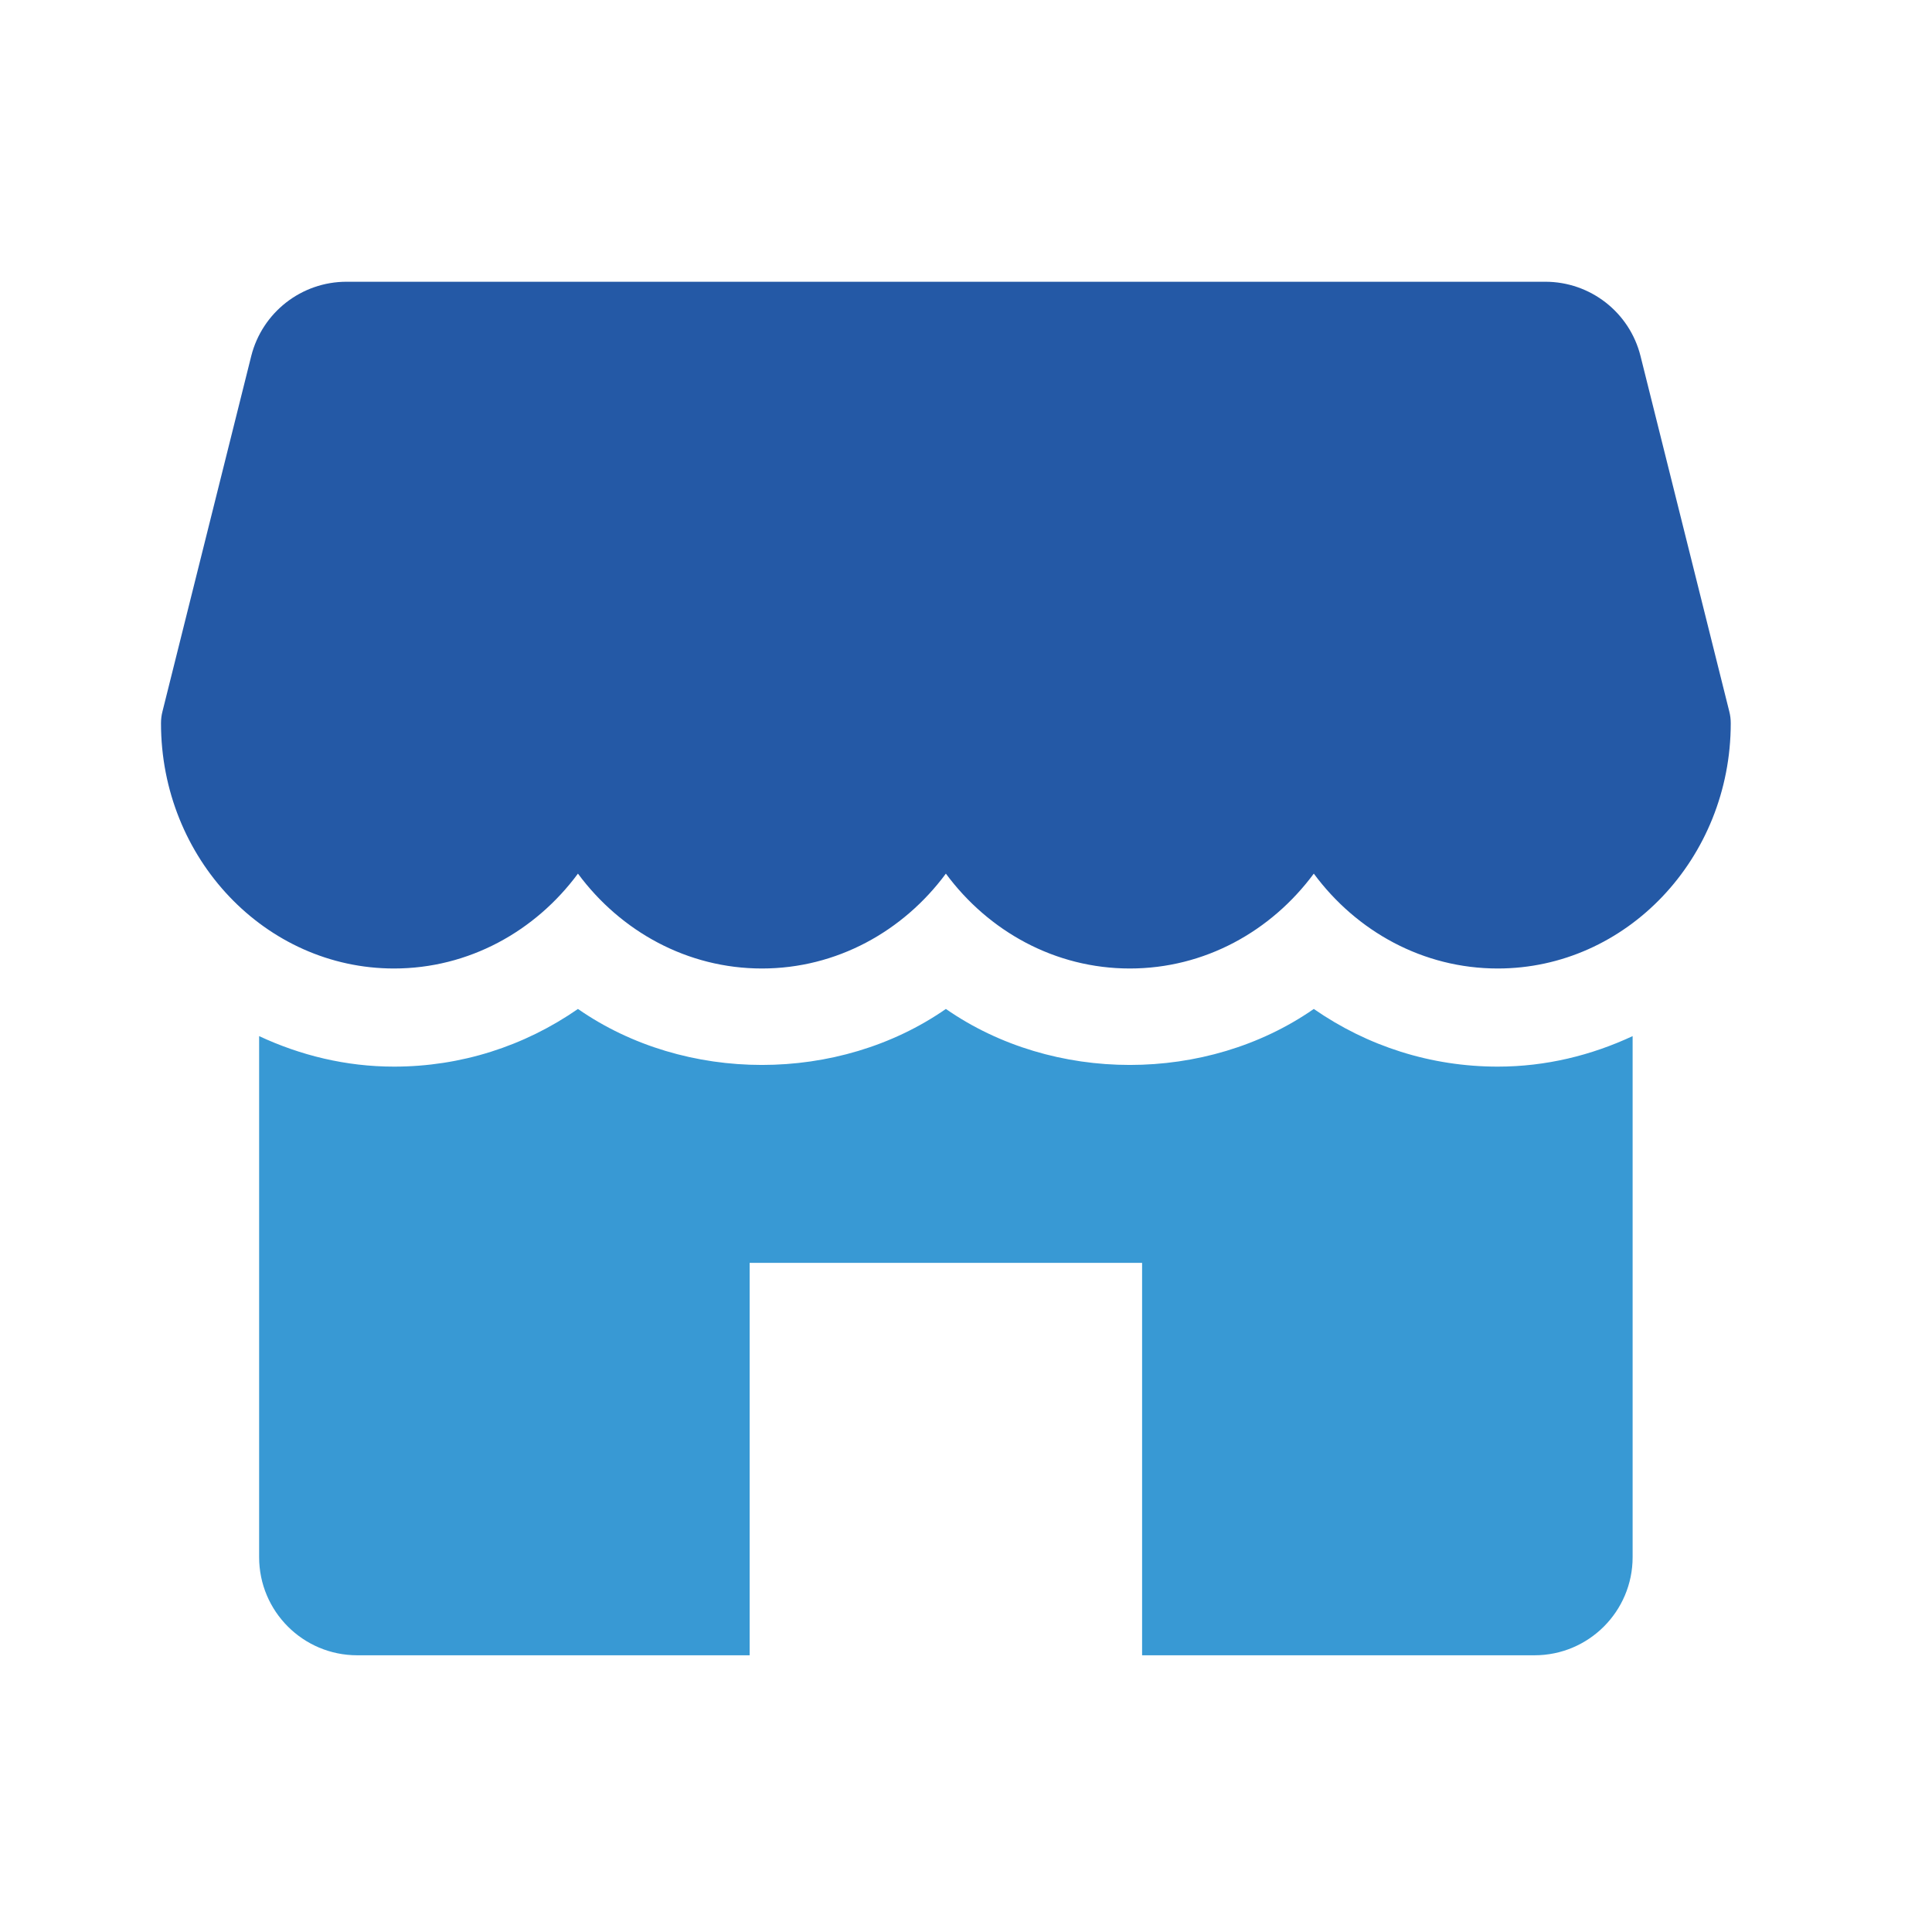 <svg width="48" height="48" viewBox="0 0 48 48" fill="none" xmlns="http://www.w3.org/2000/svg">
<path d="M37.211 26.5C35.551 26.5 33.974 25.993 32.641 25.067C29.974 26.922 26.167 26.922 23.5 25.067C20.833 26.922 17.026 26.922 14.359 25.067C13.026 25.993 11.449 26.5 9.789 26.5C8.592 26.5 7.464 26.22 6.438 25.742V38.688C6.438 40.033 7.529 41.125 8.875 41.125H18.625V31.375H28.375V41.125H38.125C39.471 41.125 40.562 40.033 40.562 38.688V25.742C39.536 26.22 38.408 26.5 37.211 26.5Z" fill="#3899D4"/>
<path d="M42.963 17.674L40.758 8.845C40.487 7.761 39.512 7 38.393 7H8.609C7.49 7 6.516 7.761 6.242 8.845L4.037 17.674C4.012 17.769 4 17.869 4 17.969C4 21.328 6.596 24.062 9.789 24.062C11.644 24.062 13.299 23.139 14.359 21.705C15.42 23.139 17.075 24.062 18.93 24.062C20.785 24.062 22.44 23.139 23.5 21.705C24.56 23.139 26.213 24.062 28.07 24.062C29.928 24.062 31.58 23.139 32.641 21.705C33.701 23.139 35.354 24.062 37.211 24.062C40.404 24.062 43 21.328 43 17.969C43 17.869 42.988 17.769 42.963 17.674Z" fill="#2459A6"/>
</svg>
